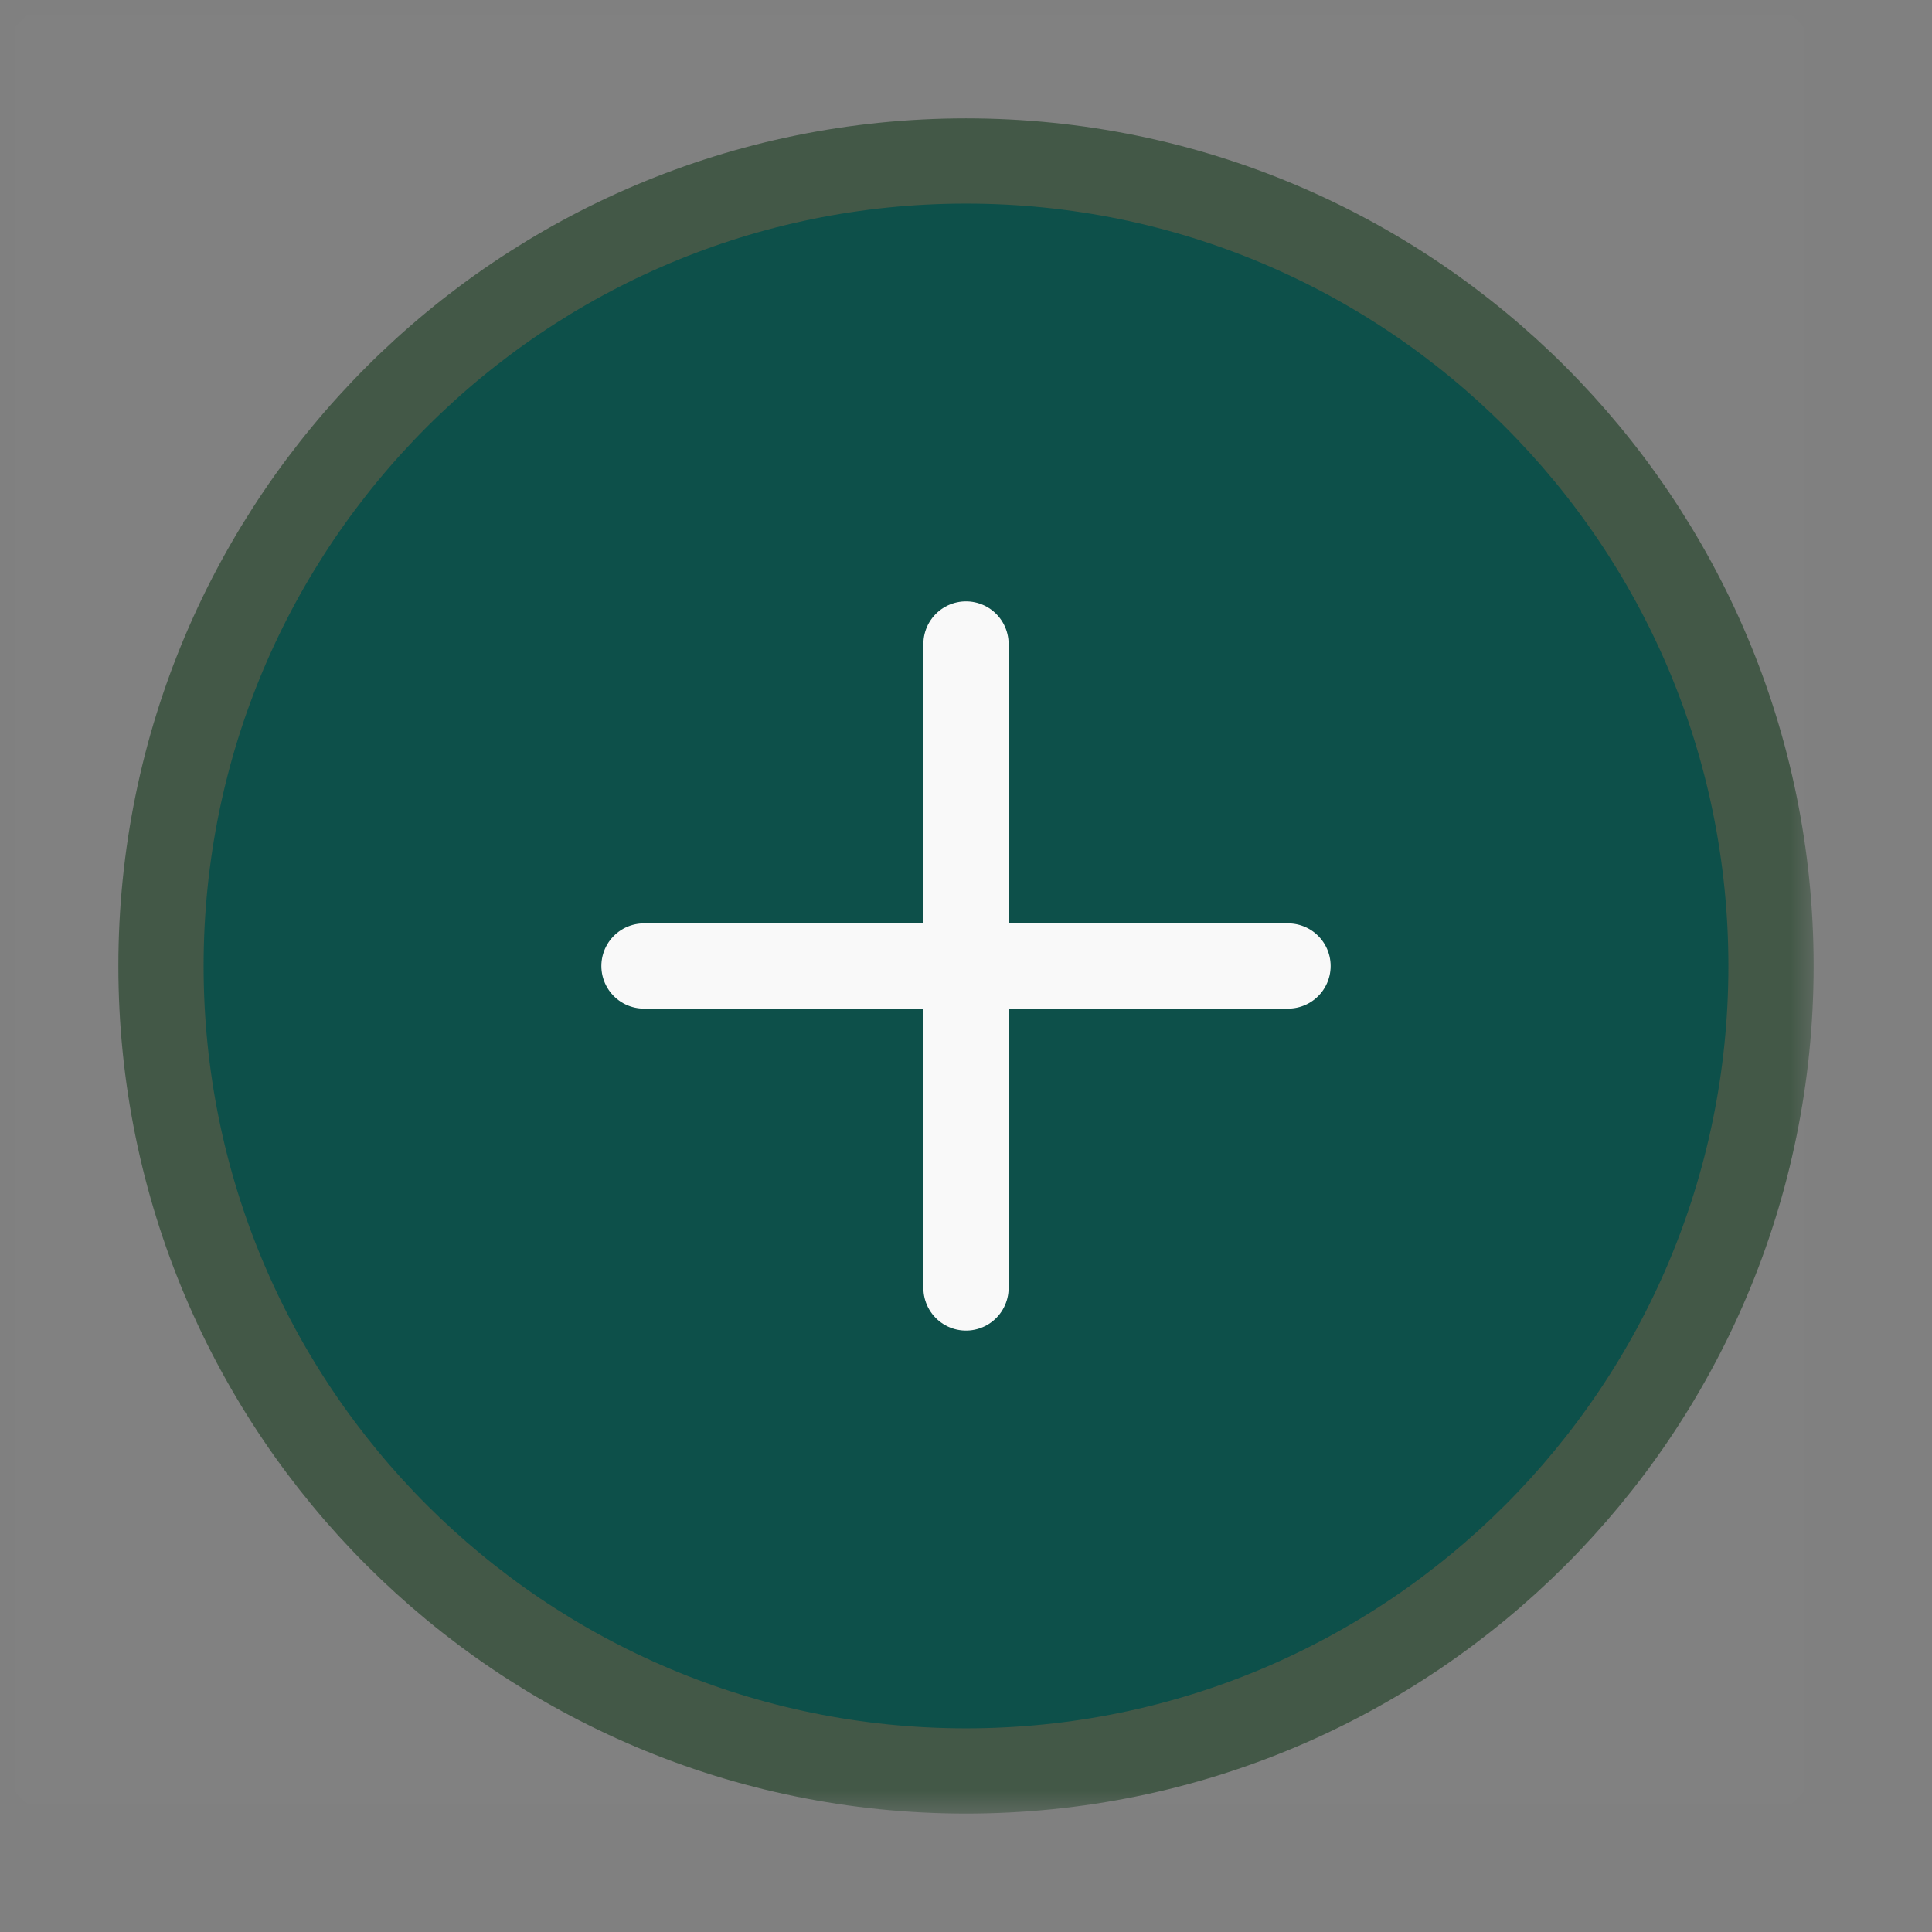 <?xml version="1.0" encoding="UTF-8"?> <svg xmlns="http://www.w3.org/2000/svg" viewBox="0 0 34.00 34.00" data-guides="{&quot;vertical&quot;:[],&quot;horizontal&quot;:[]}"><rect x="0" y="0" width="34.00" height="34.00" fill="#808080" stroke="none"/><defs></defs><mask x="0" y="0" width="32" height="32" data-from-defs="true" maskUnits="userSpaceOnUse" maskContentUnits="userSpaceOnUse" id="tSvg1bae38ce26"><path fill="white" width="32" height="32" id="tSvg221c2e6338" title="Rectangle 1" fill-opacity="1" stroke="none" stroke-opacity="1" d="M0 0H34V34H0Z" style="transform-origin: 17px 17px;"></path></mask><path fill="#FBFBF9" stroke="none" fill-opacity="0.01" stroke-width="1" stroke-opacity="1" id="tSvgd824f15d82" title="Path 1" d="M34 0C22.667 0 11.333 0 0 0C0 11.333 0 22.667 0 34C11.333 34 22.667 34 34 34C34 22.667 34 11.333 34 0Z" mask="url(#tSvg1bae38ce26)"></path><path fill="#0d504a" stroke="#435847" fill-opacity="1" stroke-width="1.5" stroke-opacity="1" stroke-linejoin="round" id="tSvg126ffde5126" title="Path 2" d="M17 31.166C24.824 31.166 31.167 24.824 31.167 17C31.167 9.176 24.824 2.833 17 2.833C9.176 2.833 2.833 9.176 2.833 17C2.833 24.824 9.176 31.166 17 31.166Z" mask="url(#tSvg1bae38ce26)"></path><path fill="none" stroke="#F9F9F9" fill-opacity="1" stroke-width="1.5" stroke-opacity="1" stroke-linecap="round" stroke-linejoin="round" id="tSvg1f1524c2e7" title="Path 3" d="M17 11.333C17 15.111 17 18.889 17 22.666" mask="url(#tSvg1bae38ce26)"></path><path fill="none" stroke="#F9F9F9" fill-opacity="1" stroke-width="1.5" stroke-opacity="1" stroke-linecap="round" stroke-linejoin="round" id="tSvg10aaa82e975" title="Path 4" d="M11.333 17C15.111 17 18.889 17 22.667 17" mask="url(#tSvg1bae38ce26)"></path></svg> 